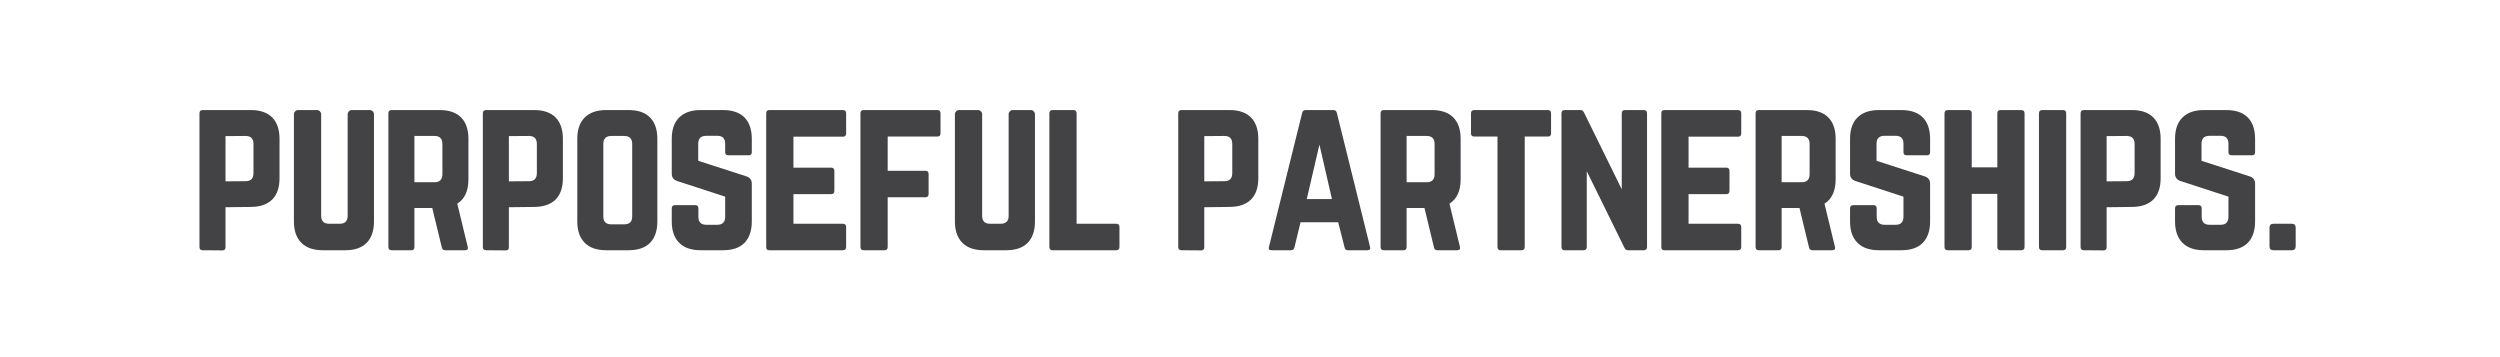 <svg xmlns="http://www.w3.org/2000/svg" xmlns:xlink="http://www.w3.org/1999/xlink" width="350" zoomAndPan="magnify" viewBox="0 0 262.5 37.5" height="50" preserveAspectRatio="xMidYMid meet" version="1.0"><defs><g/></defs><g fill="#434345" fill-opacity="1"><g transform="translate(19.897, 26.275)"><g><path d="M 1.047 -0.344 L 1.047 -14.375 C 1.047 -14.602 1.16 -14.719 1.391 -14.719 L 6.438 -14.719 C 7.426 -14.719 8.176 -14.457 8.688 -13.938 C 9.195 -13.426 9.453 -12.676 9.453 -11.688 L 9.453 -7.562 C 9.453 -6.582 9.195 -5.836 8.688 -5.328 C 8.176 -4.816 7.426 -4.555 6.438 -4.547 L 3.781 -4.516 L 3.781 -0.312 C 3.781 -0.094 3.672 0.016 3.453 0.016 L 1.391 0 C 1.16 0 1.047 -0.113 1.047 -0.344 Z M 3.781 -7.234 L 5.891 -7.25 C 6.441 -7.25 6.719 -7.531 6.719 -8.094 L 6.719 -11.156 C 6.719 -11.719 6.441 -12 5.891 -12 L 3.781 -11.984 Z M 3.781 -7.234 "/></g></g></g><g fill="#434345" fill-opacity="1"><g transform="translate(29.815, 26.275)"><g><path d="M 7.109 -14.719 L 9.031 -14.719 C 9.145 -14.719 9.242 -14.672 9.328 -14.578 C 9.41 -14.492 9.453 -14.398 9.453 -14.297 L 9.453 -3.031 C 9.453 -2.051 9.195 -1.301 8.688 -0.781 C 8.176 -0.258 7.426 0 6.438 0 L 4.078 0 C 3.098 0 2.348 -0.258 1.828 -0.781 C 1.305 -1.301 1.047 -2.051 1.047 -3.031 L 1.047 -14.297 C 1.047 -14.398 1.086 -14.492 1.172 -14.578 C 1.254 -14.672 1.352 -14.719 1.469 -14.719 L 3.484 -14.719 C 3.598 -14.719 3.695 -14.672 3.781 -14.578 C 3.863 -14.492 3.906 -14.398 3.906 -14.297 L 3.906 -3.609 C 3.906 -3.055 4.188 -2.781 4.75 -2.781 L 5.844 -2.781 C 6.406 -2.781 6.688 -3.055 6.688 -3.609 L 6.688 -14.297 C 6.688 -14.398 6.727 -14.492 6.812 -14.578 C 6.895 -14.672 6.992 -14.719 7.109 -14.719 Z M 7.109 -14.719 "/></g></g></g><g fill="#434345" fill-opacity="1"><g transform="translate(39.733, 26.275)"><g><path d="M 9.453 -11.688 L 9.453 -7.453 C 9.453 -6.234 9.062 -5.379 8.281 -4.891 L 9.375 -0.375 C 9.445 -0.125 9.348 0 9.078 0 L 7.016 0 C 6.816 0 6.695 -0.098 6.656 -0.297 L 5.656 -4.438 L 3.781 -4.438 L 3.781 -0.344 C 3.781 -0.113 3.672 0 3.453 0 L 1.391 0 C 1.16 0 1.047 -0.113 1.047 -0.344 L 1.047 -14.375 C 1.047 -14.602 1.16 -14.719 1.391 -14.719 L 6.438 -14.719 C 7.426 -14.719 8.176 -14.457 8.688 -13.938 C 9.195 -13.426 9.453 -12.676 9.453 -11.688 Z M 3.781 -7.141 L 5.891 -7.141 C 6.441 -7.141 6.719 -7.422 6.719 -7.984 L 6.719 -11.156 C 6.719 -11.719 6.441 -12 5.891 -12 L 3.781 -12 Z M 3.781 -7.141 "/></g></g></g><g fill="#434345" fill-opacity="1"><g transform="translate(49.651, 26.275)"><g><path d="M 1.047 -0.344 L 1.047 -14.375 C 1.047 -14.602 1.16 -14.719 1.391 -14.719 L 6.438 -14.719 C 7.426 -14.719 8.176 -14.457 8.688 -13.938 C 9.195 -13.426 9.453 -12.676 9.453 -11.688 L 9.453 -7.562 C 9.453 -6.582 9.195 -5.836 8.688 -5.328 C 8.176 -4.816 7.426 -4.555 6.438 -4.547 L 3.781 -4.516 L 3.781 -0.312 C 3.781 -0.094 3.672 0.016 3.453 0.016 L 1.391 0 C 1.16 0 1.047 -0.113 1.047 -0.344 Z M 3.781 -7.234 L 5.891 -7.25 C 6.441 -7.25 6.719 -7.531 6.719 -8.094 L 6.719 -11.156 C 6.719 -11.719 6.441 -12 5.891 -12 L 3.781 -11.984 Z M 3.781 -7.234 "/></g></g></g><g fill="#434345" fill-opacity="1"><g transform="translate(59.569, 26.275)"><g><path d="M 1.047 -3.031 L 1.047 -11.688 C 1.047 -12.676 1.305 -13.426 1.828 -13.938 C 2.348 -14.457 3.098 -14.719 4.078 -14.719 L 6.438 -14.719 C 7.426 -14.719 8.176 -14.457 8.688 -13.938 C 9.195 -13.426 9.453 -12.676 9.453 -11.688 L 9.453 -3.031 C 9.453 -2.051 9.195 -1.301 8.688 -0.781 C 8.176 -0.258 7.426 0 6.438 0 L 4.078 0 C 3.098 0 2.348 -0.258 1.828 -0.781 C 1.305 -1.301 1.047 -2.051 1.047 -3.031 Z M 4.625 -2.719 L 5.969 -2.719 C 6.531 -2.719 6.812 -2.992 6.812 -3.547 L 6.812 -11.156 C 6.812 -11.719 6.531 -12 5.969 -12 L 4.625 -12 C 4.062 -12 3.781 -11.719 3.781 -11.156 L 3.781 -3.547 C 3.781 -2.992 4.062 -2.719 4.625 -2.719 Z M 4.625 -2.719 "/></g></g></g><g fill="#434345" fill-opacity="1"><g transform="translate(69.487, 26.275)"><g><path d="M 4.078 -14.719 L 6.438 -14.719 C 7.426 -14.719 8.176 -14.457 8.688 -13.938 C 9.195 -13.426 9.453 -12.676 9.453 -11.688 L 9.453 -10.297 C 9.453 -10.078 9.344 -9.969 9.125 -9.969 L 7 -9.969 C 6.77 -9.969 6.656 -10.078 6.656 -10.297 L 6.656 -11.188 C 6.656 -11.738 6.379 -12.016 5.828 -12.016 L 4.672 -12.016 C 4.109 -12.016 3.828 -11.738 3.828 -11.188 L 3.828 -9.391 L 8.906 -7.75 C 9.27 -7.625 9.453 -7.367 9.453 -6.984 L 9.453 -3.031 C 9.453 -2.051 9.195 -1.301 8.688 -0.781 C 8.176 -0.258 7.426 0 6.438 0 L 4.078 0 C 3.098 0 2.348 -0.258 1.828 -0.781 C 1.305 -1.301 1.047 -2.051 1.047 -3.031 L 1.047 -4.391 C 1.047 -4.617 1.16 -4.734 1.391 -4.734 L 3.516 -4.734 C 3.734 -4.734 3.844 -4.617 3.844 -4.391 L 3.844 -3.516 C 3.844 -2.953 4.125 -2.672 4.688 -2.672 L 5.828 -2.672 C 6.379 -2.672 6.656 -2.953 6.656 -3.516 L 6.656 -5.625 L 1.625 -7.266 C 1.238 -7.391 1.047 -7.648 1.047 -8.047 L 1.047 -11.688 C 1.047 -12.676 1.305 -13.426 1.828 -13.938 C 2.348 -14.457 3.098 -14.719 4.078 -14.719 Z M 4.078 -14.719 "/></g></g></g><g fill="#434345" fill-opacity="1"><g transform="translate(79.405, 26.275)"><g><path d="M 9.438 -14.375 L 9.438 -12.266 C 9.438 -12.035 9.32 -11.922 9.094 -11.922 L 3.906 -11.922 L 3.906 -8.672 L 7.859 -8.672 C 8.086 -8.672 8.203 -8.555 8.203 -8.328 L 8.203 -6.234 C 8.203 -6.004 8.086 -5.891 7.859 -5.891 L 3.906 -5.891 L 3.906 -2.781 L 9.094 -2.781 C 9.32 -2.781 9.438 -2.664 9.438 -2.438 L 9.438 -0.344 C 9.438 -0.113 9.32 0 9.094 0 L 1.359 0 C 1.148 0 1.047 -0.113 1.047 -0.344 L 1.047 -14.375 C 1.047 -14.602 1.148 -14.719 1.359 -14.719 L 9.094 -14.719 C 9.32 -14.719 9.438 -14.602 9.438 -14.375 Z M 9.438 -14.375 "/></g></g></g><g fill="#434345" fill-opacity="1"><g transform="translate(89.301, 26.275)"><g><path d="M 9.453 -14.375 L 9.453 -12.266 C 9.453 -12.047 9.344 -11.938 9.125 -11.938 L 3.906 -11.938 L 3.906 -8.344 L 7.859 -8.344 C 8.086 -8.344 8.203 -8.227 8.203 -8 L 8.203 -5.906 C 8.203 -5.676 8.086 -5.562 7.859 -5.562 L 3.906 -5.562 L 3.906 -0.344 C 3.906 -0.113 3.797 0 3.578 0 L 1.391 0 C 1.16 0 1.047 -0.113 1.047 -0.344 L 1.047 -14.375 C 1.047 -14.602 1.16 -14.719 1.391 -14.719 L 9.125 -14.719 C 9.344 -14.719 9.453 -14.602 9.453 -14.375 Z M 9.453 -14.375 "/></g></g></g><g fill="#434345" fill-opacity="1"><g transform="translate(99.219, 26.275)"><g><path d="M 7.109 -14.719 L 9.031 -14.719 C 9.145 -14.719 9.242 -14.672 9.328 -14.578 C 9.41 -14.492 9.453 -14.398 9.453 -14.297 L 9.453 -3.031 C 9.453 -2.051 9.195 -1.301 8.688 -0.781 C 8.176 -0.258 7.426 0 6.438 0 L 4.078 0 C 3.098 0 2.348 -0.258 1.828 -0.781 C 1.305 -1.301 1.047 -2.051 1.047 -3.031 L 1.047 -14.297 C 1.047 -14.398 1.086 -14.492 1.172 -14.578 C 1.254 -14.672 1.352 -14.719 1.469 -14.719 L 3.484 -14.719 C 3.598 -14.719 3.695 -14.672 3.781 -14.578 C 3.863 -14.492 3.906 -14.398 3.906 -14.297 L 3.906 -3.609 C 3.906 -3.055 4.188 -2.781 4.75 -2.781 L 5.844 -2.781 C 6.406 -2.781 6.688 -3.055 6.688 -3.609 L 6.688 -14.297 C 6.688 -14.398 6.727 -14.492 6.812 -14.578 C 6.895 -14.672 6.992 -14.719 7.109 -14.719 Z M 7.109 -14.719 "/></g></g></g><g fill="#434345" fill-opacity="1"><g transform="translate(109.137, 26.275)"><g><path d="M 3.906 -2.781 L 3.906 -14.375 C 3.906 -14.602 3.797 -14.719 3.578 -14.719 L 1.391 -14.719 C 1.16 -14.719 1.047 -14.602 1.047 -14.375 L 1.047 -0.344 C 1.047 -0.113 1.16 0 1.391 0 L 8.062 0 C 8.289 0 8.406 -0.113 8.406 -0.344 L 8.406 -2.438 C 8.406 -2.664 8.289 -2.781 8.062 -2.781 Z M 3.906 -2.781 "/></g></g></g><g fill="#434345" fill-opacity="1"><g transform="translate(118.004, 26.275)"><g/></g></g><g fill="#434345" fill-opacity="1"><g transform="translate(122.669, 26.275)"><g><path d="M 1.047 -0.344 L 1.047 -14.375 C 1.047 -14.602 1.16 -14.719 1.391 -14.719 L 6.438 -14.719 C 7.426 -14.719 8.176 -14.457 8.688 -13.938 C 9.195 -13.426 9.453 -12.676 9.453 -11.688 L 9.453 -7.562 C 9.453 -6.582 9.195 -5.836 8.688 -5.328 C 8.176 -4.816 7.426 -4.555 6.438 -4.547 L 3.781 -4.516 L 3.781 -0.312 C 3.781 -0.094 3.672 0.016 3.453 0.016 L 1.391 0 C 1.16 0 1.047 -0.113 1.047 -0.344 Z M 3.781 -7.234 L 5.891 -7.25 C 6.441 -7.25 6.719 -7.531 6.719 -8.094 L 6.719 -11.156 C 6.719 -11.719 6.441 -12 5.891 -12 L 3.781 -11.984 Z M 3.781 -7.234 "/></g></g></g><g fill="#434345" fill-opacity="1"><g transform="translate(132.587, 26.275)"><g><path d="M 10.969 0 L 8.938 0 C 8.75 0 8.633 -0.098 8.594 -0.297 L 7.922 -2.938 L 3.969 -2.938 L 3.328 -0.297 C 3.273 -0.098 3.16 0 2.984 0 L 0.922 0 C 0.672 0 0.582 -0.117 0.656 -0.359 L 4.141 -14.422 C 4.18 -14.617 4.301 -14.719 4.5 -14.719 L 7.422 -14.719 C 7.617 -14.719 7.738 -14.617 7.781 -14.422 L 11.266 -0.359 C 11.336 -0.117 11.238 0 10.969 0 Z M 7.266 -5.375 L 5.953 -11.094 L 4.625 -5.375 Z M 7.266 -5.375 "/></g></g></g><g fill="#434345" fill-opacity="1"><g transform="translate(143.913, 26.275)"><g><path d="M 9.453 -11.688 L 9.453 -7.453 C 9.453 -6.234 9.062 -5.379 8.281 -4.891 L 9.375 -0.375 C 9.445 -0.125 9.348 0 9.078 0 L 7.016 0 C 6.816 0 6.695 -0.098 6.656 -0.297 L 5.656 -4.438 L 3.781 -4.438 L 3.781 -0.344 C 3.781 -0.113 3.672 0 3.453 0 L 1.391 0 C 1.16 0 1.047 -0.113 1.047 -0.344 L 1.047 -14.375 C 1.047 -14.602 1.16 -14.719 1.391 -14.719 L 6.438 -14.719 C 7.426 -14.719 8.176 -14.457 8.688 -13.938 C 9.195 -13.426 9.453 -12.676 9.453 -11.688 Z M 3.781 -7.141 L 5.891 -7.141 C 6.441 -7.141 6.719 -7.422 6.719 -7.984 L 6.719 -11.156 C 6.719 -11.719 6.441 -12 5.891 -12 L 3.781 -12 Z M 3.781 -7.141 "/></g></g></g><g fill="#434345" fill-opacity="1"><g transform="translate(153.83, 26.275)"><g><path d="M 8.703 -14.719 L 0.969 -14.719 C 0.738 -14.719 0.625 -14.602 0.625 -14.375 L 0.625 -12.266 C 0.625 -12.047 0.738 -11.938 0.969 -11.938 L 3.406 -11.938 L 3.406 -0.344 C 3.406 -0.113 3.516 0 3.734 0 L 5.922 0 C 6.148 0 6.266 -0.113 6.266 -0.344 L 6.266 -11.938 L 8.703 -11.938 C 8.922 -11.938 9.031 -12.047 9.031 -12.266 L 9.031 -14.375 C 9.031 -14.602 8.922 -14.719 8.703 -14.719 Z M 8.703 -14.719 "/></g></g></g><g fill="#434345" fill-opacity="1"><g transform="translate(162.908, 26.275)"><g><path d="M 7.719 -14.719 L 9.688 -14.719 C 9.914 -14.719 10.031 -14.602 10.031 -14.375 L 10.031 -0.344 C 10.031 -0.113 9.914 0 9.688 0 L 8.031 0 C 7.863 0 7.738 -0.086 7.656 -0.266 L 3.703 -8.297 L 3.703 -0.344 C 3.703 -0.113 3.586 0 3.359 0 L 1.391 0 C 1.16 0 1.047 -0.113 1.047 -0.344 L 1.047 -14.375 C 1.047 -14.602 1.16 -14.719 1.391 -14.719 L 3.047 -14.719 C 3.211 -14.719 3.336 -14.625 3.422 -14.438 L 7.375 -6.406 L 7.375 -14.375 C 7.375 -14.602 7.488 -14.719 7.719 -14.719 Z M 7.719 -14.719 "/></g></g></g><g fill="#434345" fill-opacity="1"><g transform="translate(173.393, 26.275)"><g><path d="M 9.438 -14.375 L 9.438 -12.266 C 9.438 -12.035 9.32 -11.922 9.094 -11.922 L 3.906 -11.922 L 3.906 -8.672 L 7.859 -8.672 C 8.086 -8.672 8.203 -8.555 8.203 -8.328 L 8.203 -6.234 C 8.203 -6.004 8.086 -5.891 7.859 -5.891 L 3.906 -5.891 L 3.906 -2.781 L 9.094 -2.781 C 9.32 -2.781 9.438 -2.664 9.438 -2.438 L 9.438 -0.344 C 9.438 -0.113 9.32 0 9.094 0 L 1.359 0 C 1.148 0 1.047 -0.113 1.047 -0.344 L 1.047 -14.375 C 1.047 -14.602 1.148 -14.719 1.359 -14.719 L 9.094 -14.719 C 9.32 -14.719 9.438 -14.602 9.438 -14.375 Z M 9.438 -14.375 "/></g></g></g><g fill="#434345" fill-opacity="1"><g transform="translate(183.29, 26.275)"><g><path d="M 9.453 -11.688 L 9.453 -7.453 C 9.453 -6.234 9.062 -5.379 8.281 -4.891 L 9.375 -0.375 C 9.445 -0.125 9.348 0 9.078 0 L 7.016 0 C 6.816 0 6.695 -0.098 6.656 -0.297 L 5.656 -4.438 L 3.781 -4.438 L 3.781 -0.344 C 3.781 -0.113 3.672 0 3.453 0 L 1.391 0 C 1.16 0 1.047 -0.113 1.047 -0.344 L 1.047 -14.375 C 1.047 -14.602 1.16 -14.719 1.391 -14.719 L 6.438 -14.719 C 7.426 -14.719 8.176 -14.457 8.688 -13.938 C 9.195 -13.426 9.453 -12.676 9.453 -11.688 Z M 3.781 -7.141 L 5.891 -7.141 C 6.441 -7.141 6.719 -7.422 6.719 -7.984 L 6.719 -11.156 C 6.719 -11.719 6.441 -12 5.891 -12 L 3.781 -12 Z M 3.781 -7.141 "/></g></g></g><g fill="#434345" fill-opacity="1"><g transform="translate(193.208, 26.275)"><g><path d="M 4.078 -14.719 L 6.438 -14.719 C 7.426 -14.719 8.176 -14.457 8.688 -13.938 C 9.195 -13.426 9.453 -12.676 9.453 -11.688 L 9.453 -10.297 C 9.453 -10.078 9.344 -9.969 9.125 -9.969 L 7 -9.969 C 6.77 -9.969 6.656 -10.078 6.656 -10.297 L 6.656 -11.188 C 6.656 -11.738 6.379 -12.016 5.828 -12.016 L 4.672 -12.016 C 4.109 -12.016 3.828 -11.738 3.828 -11.188 L 3.828 -9.391 L 8.906 -7.75 C 9.27 -7.625 9.453 -7.367 9.453 -6.984 L 9.453 -3.031 C 9.453 -2.051 9.195 -1.301 8.688 -0.781 C 8.176 -0.258 7.426 0 6.438 0 L 4.078 0 C 3.098 0 2.348 -0.258 1.828 -0.781 C 1.305 -1.301 1.047 -2.051 1.047 -3.031 L 1.047 -4.391 C 1.047 -4.617 1.16 -4.734 1.391 -4.734 L 3.516 -4.734 C 3.734 -4.734 3.844 -4.617 3.844 -4.391 L 3.844 -3.516 C 3.844 -2.953 4.125 -2.672 4.688 -2.672 L 5.828 -2.672 C 6.379 -2.672 6.656 -2.953 6.656 -3.516 L 6.656 -5.625 L 1.625 -7.266 C 1.238 -7.391 1.047 -7.648 1.047 -8.047 L 1.047 -11.688 C 1.047 -12.676 1.305 -13.426 1.828 -13.938 C 2.348 -14.457 3.098 -14.719 4.078 -14.719 Z M 4.078 -14.719 "/></g></g></g><g fill="#434345" fill-opacity="1"><g transform="translate(203.126, 26.275)"><g><path d="M 6.594 -8.703 L 6.594 -14.375 C 6.594 -14.602 6.707 -14.719 6.938 -14.719 L 9.094 -14.719 C 9.332 -14.719 9.453 -14.602 9.453 -14.375 L 9.453 -0.344 C 9.453 -0.113 9.332 0 9.094 0 L 6.938 0 C 6.707 0 6.594 -0.113 6.594 -0.344 L 6.594 -5.922 L 3.906 -5.922 L 3.906 -0.344 C 3.906 -0.113 3.797 0 3.578 0 L 1.406 0 C 1.164 0 1.047 -0.113 1.047 -0.344 L 1.047 -14.375 C 1.047 -14.602 1.164 -14.719 1.406 -14.719 L 3.578 -14.719 C 3.797 -14.719 3.906 -14.602 3.906 -14.375 L 3.906 -8.703 Z M 6.594 -8.703 "/></g></g></g><g fill="#434345" fill-opacity="1"><g transform="translate(213.043, 26.275)"><g><path d="M 1.391 0 L 3.578 0 C 3.797 0 3.906 -0.113 3.906 -0.344 L 3.906 -14.375 C 3.906 -14.602 3.797 -14.719 3.578 -14.719 L 1.391 -14.719 C 1.16 -14.719 1.047 -14.602 1.047 -14.375 L 1.047 -0.344 C 1.047 -0.113 1.16 0 1.391 0 Z M 1.391 0 "/></g></g></g><g fill="#434345" fill-opacity="1"><g transform="translate(217.414, 26.275)"><g><path d="M 1.047 -0.344 L 1.047 -14.375 C 1.047 -14.602 1.16 -14.719 1.391 -14.719 L 6.438 -14.719 C 7.426 -14.719 8.176 -14.457 8.688 -13.938 C 9.195 -13.426 9.453 -12.676 9.453 -11.688 L 9.453 -7.562 C 9.453 -6.582 9.195 -5.836 8.688 -5.328 C 8.176 -4.816 7.426 -4.555 6.438 -4.547 L 3.781 -4.516 L 3.781 -0.312 C 3.781 -0.094 3.672 0.016 3.453 0.016 L 1.391 0 C 1.16 0 1.047 -0.113 1.047 -0.344 Z M 3.781 -7.234 L 5.891 -7.25 C 6.441 -7.25 6.719 -7.531 6.719 -8.094 L 6.719 -11.156 C 6.719 -11.719 6.441 -12 5.891 -12 L 3.781 -11.984 Z M 3.781 -7.234 "/></g></g></g><g fill="#434345" fill-opacity="1"><g transform="translate(227.332, 26.275)"><g><path d="M 4.078 -14.719 L 6.438 -14.719 C 7.426 -14.719 8.176 -14.457 8.688 -13.938 C 9.195 -13.426 9.453 -12.676 9.453 -11.688 L 9.453 -10.297 C 9.453 -10.078 9.344 -9.969 9.125 -9.969 L 7 -9.969 C 6.77 -9.969 6.656 -10.078 6.656 -10.297 L 6.656 -11.188 C 6.656 -11.738 6.379 -12.016 5.828 -12.016 L 4.672 -12.016 C 4.109 -12.016 3.828 -11.738 3.828 -11.188 L 3.828 -9.391 L 8.906 -7.75 C 9.27 -7.625 9.453 -7.367 9.453 -6.984 L 9.453 -3.031 C 9.453 -2.051 9.195 -1.301 8.688 -0.781 C 8.176 -0.258 7.426 0 6.438 0 L 4.078 0 C 3.098 0 2.348 -0.258 1.828 -0.781 C 1.305 -1.301 1.047 -2.051 1.047 -3.031 L 1.047 -4.391 C 1.047 -4.617 1.16 -4.734 1.391 -4.734 L 3.516 -4.734 C 3.734 -4.734 3.844 -4.617 3.844 -4.391 L 3.844 -3.516 C 3.844 -2.953 4.125 -2.672 4.688 -2.672 L 5.828 -2.672 C 6.379 -2.672 6.656 -2.953 6.656 -3.516 L 6.656 -5.625 L 1.625 -7.266 C 1.238 -7.391 1.047 -7.648 1.047 -8.047 L 1.047 -11.688 C 1.047 -12.676 1.305 -13.426 1.828 -13.938 C 2.348 -14.457 3.098 -14.719 4.078 -14.719 Z M 4.078 -14.719 "/></g></g></g><g fill="#434345" fill-opacity="1"><g transform="translate(237.25, 26.275)"><g><path d="M 1.047 -0.422 L 1.047 -2.359 C 1.047 -2.641 1.188 -2.781 1.469 -2.781 L 3.391 -2.781 C 3.66 -2.781 3.797 -2.641 3.797 -2.359 L 3.797 -0.422 C 3.797 -0.141 3.66 0 3.391 0 L 1.469 0 C 1.188 0 1.047 -0.141 1.047 -0.422 Z M 1.047 -0.422 "/></g></g></g></svg>